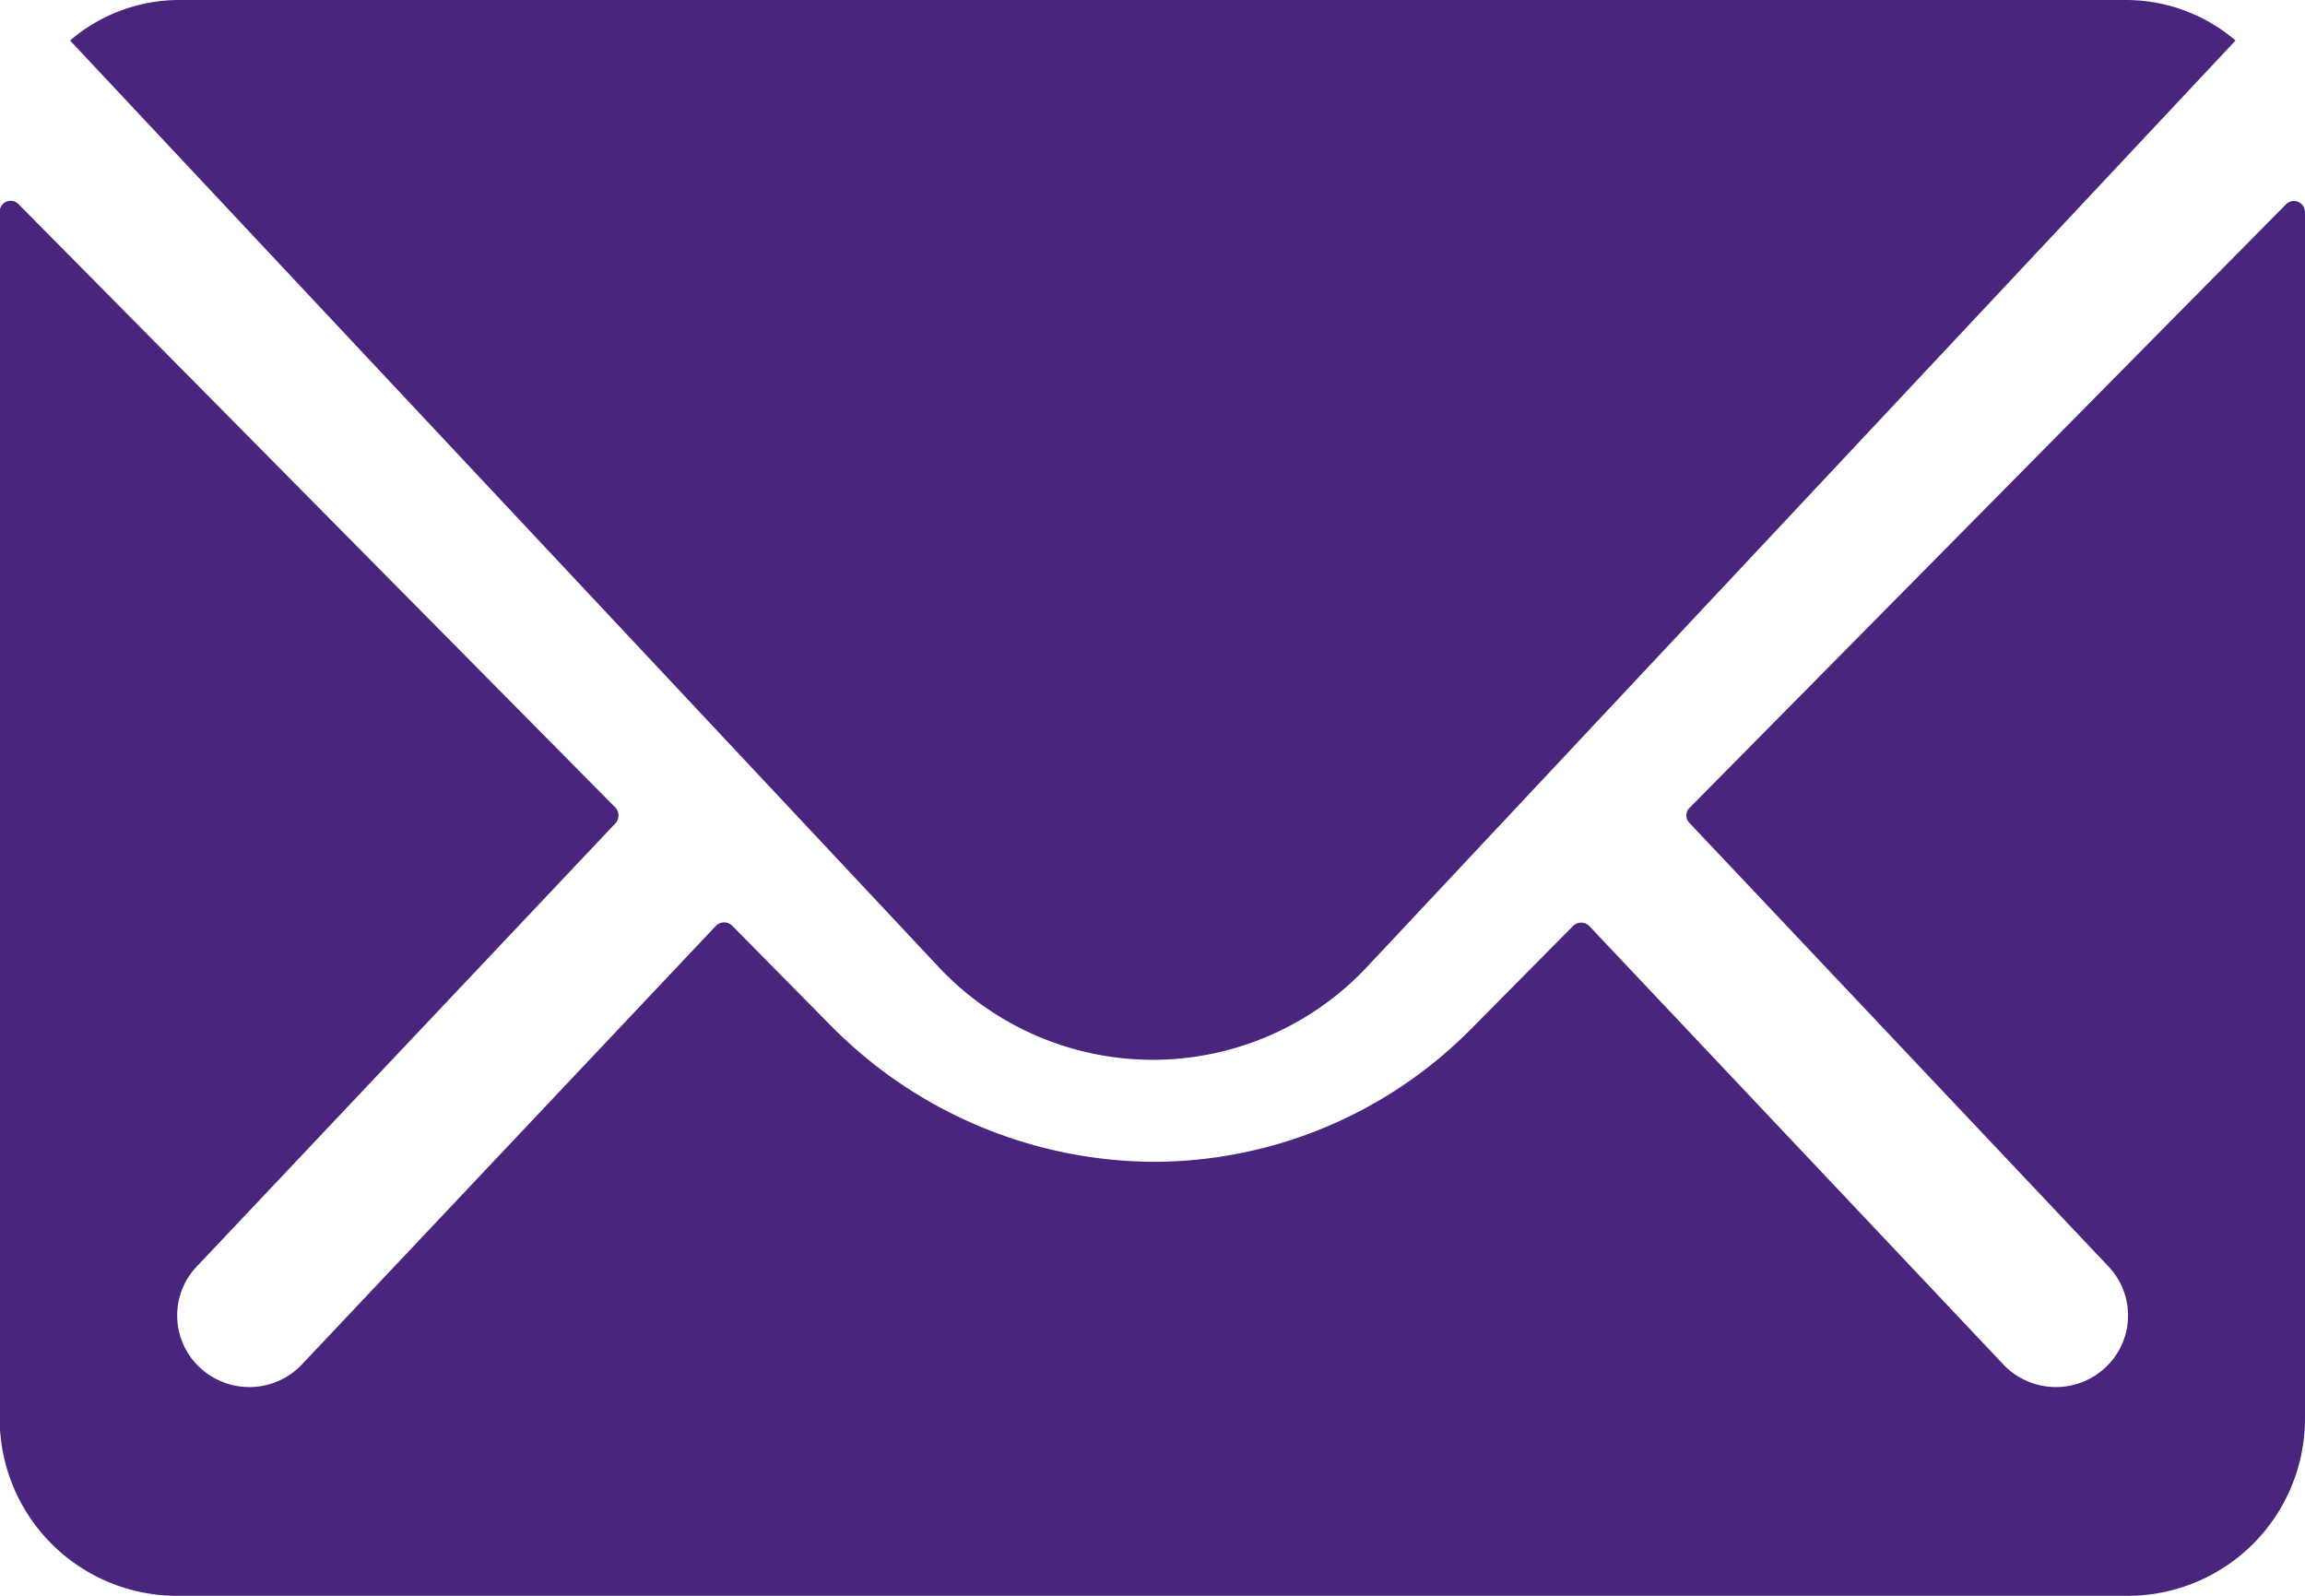 <svg height="19.385" width="28" xmlns="http://www.w3.org/2000/svg"><g fill="#4a257d"><path d="m27.771 2.48-7.246 7.332a.129.129 0 0 0 0 .187l5.068 5.365a.864.864 0 0 1 0 1.231.881.881 0 0 1 -1.238 0l-5.048-5.345a.139.139 0 0 0 -.2 0l-1.232 1.244a5.436 5.436 0 0 1 -3.85 1.619 5.545 5.545 0 0 1 -3.944-1.666l-1.185-1.2a.139.139 0 0 0 -.2 0l-5.048 5.348a.881.881 0 0 1 -1.238 0 .864.864 0 0 1 0-1.231l5.068-5.365a.142.142 0 0 0 0-.187l-7.253-7.332a.133.133 0 0 0 -.229.094v14.67a2.154 2.154 0 0 0 2.158 2.141h23.692a2.154 2.154 0 0 0 2.154-2.141v-14.67a.135.135 0 0 0 -.229-.094z"/><path d="m14 12.874a3.569 3.569 0 0 0 2.625-1.149l10.531-11.233a2.051 2.051 0 0 0 -1.331-.492h-23.645a2.038 2.038 0 0 0 -1.329.492l10.531 11.233a3.57 3.57 0 0 0 2.618 1.149z"/></g></svg>